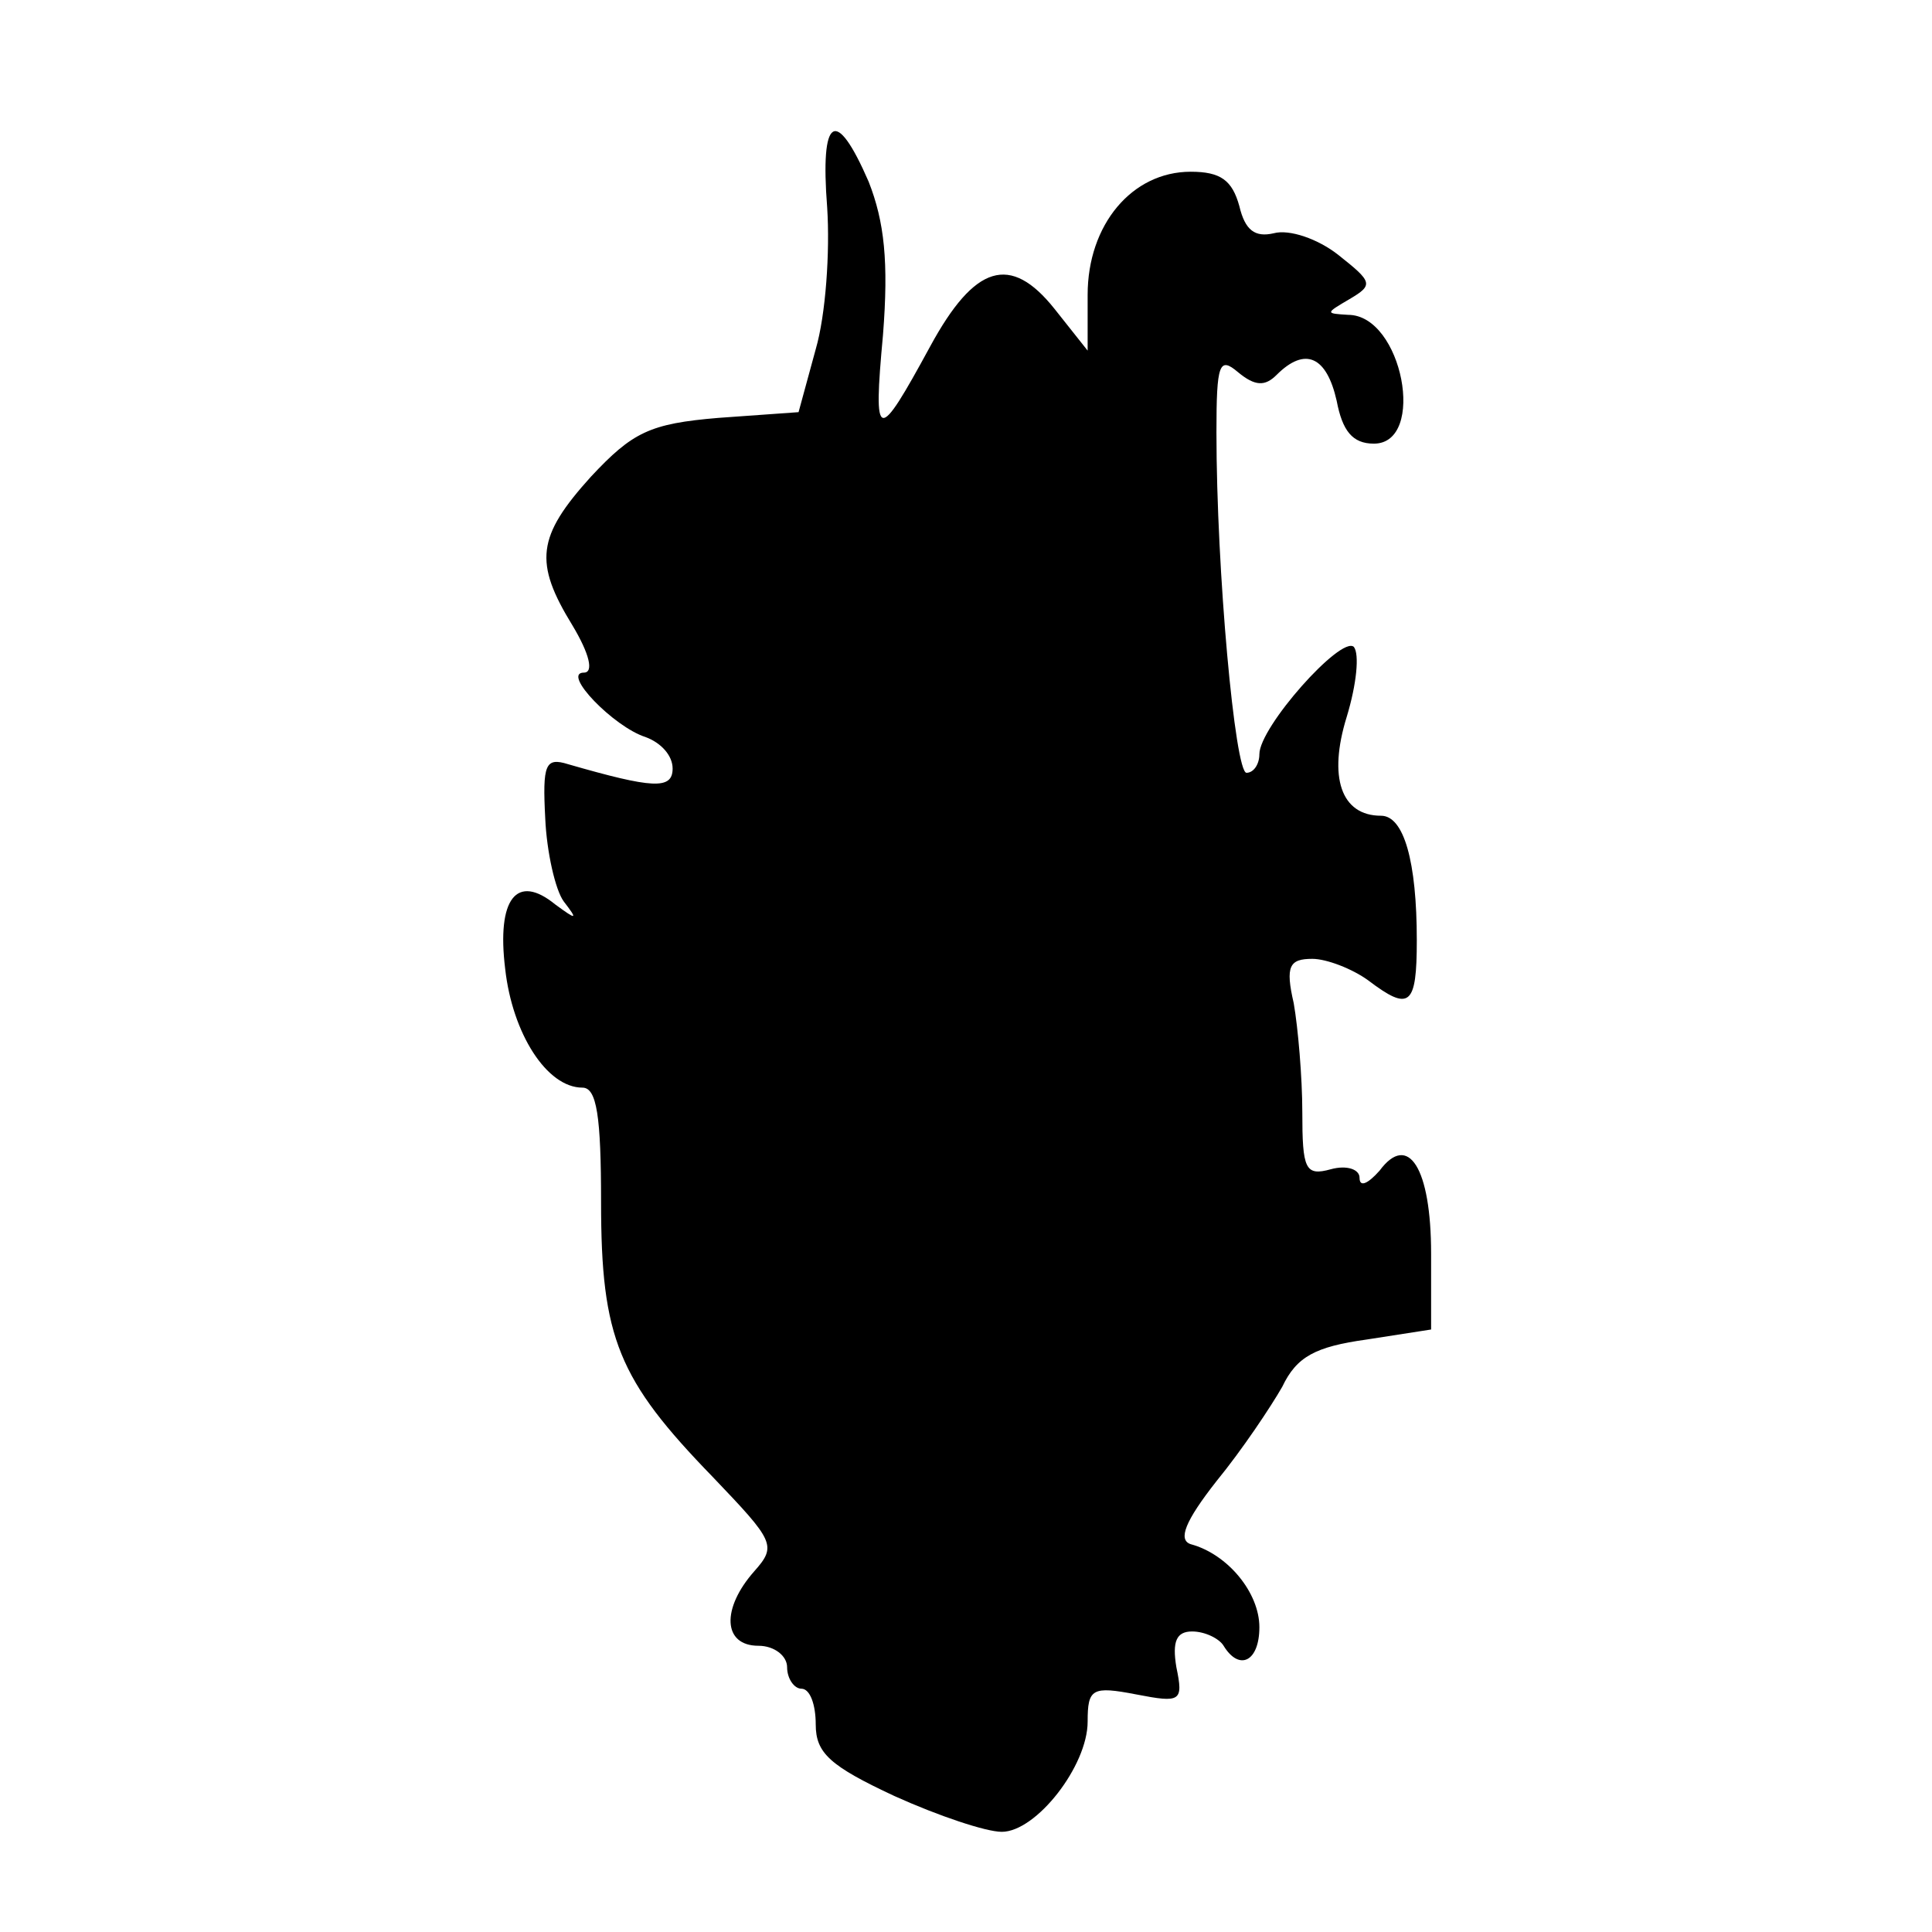 <?xml version="1.0" standalone="no"?>
<!DOCTYPE svg PUBLIC "-//W3C//DTD SVG 20010904//EN"
 "http://www.w3.org/TR/2001/REC-SVG-20010904/DTD/svg10.dtd">
<svg version="1.0" xmlns="http://www.w3.org/2000/svg"
 width="135pt" height="135pt" viewBox="0 0 135 135"
 preserveAspectRatio="xMidYMid meet">
<g transform="translate(0,135) scale(0.1,-0.1)"
fill="#000000" stroke="none">
<path d="M578 1205 c2 -31 -1 -75 -8 -99 l-12 -44 -56 -4 c-48 -4 -60 -10 -89
-41 -38 -42 -40 -60 -13 -104 12 -20 15 -33 8 -33 -16 0 21 -38 43 -45 11 -4
19 -13 19 -22 0 -15 -14 -14 -73 3 -16 5 -18 0 -16 -38 1 -23 7 -50 13 -58 10
-13 9 -13 -6 -2 -27 22 -41 4 -35 -45 5 -45 29 -83 54 -83 10 0 13 -20 13 -80
0 -95 12 -124 78 -192 43 -45 45 -48 29 -66 -23 -26 -22 -52 3 -52 11 0 20 -7
20 -15 0 -8 5 -15 10 -15 6 0 10 -11 10 -25 0 -20 10 -29 55 -50 31 -14 64
-25 75 -25 24 0 60 46 60 77 0 23 3 25 34 19 31 -6 33 -5 28 19 -3 18 0 25 11
25 9 0 19 -5 22 -10 11 -18 25 -11 25 13 0 24 -22 51 -48 58 -9 3 -4 16 18 44
18 22 38 52 46 66 10 21 23 28 59 33 l45 7 0 53 c0 60 -16 85 -36 58 -8 -9
-14 -12 -14 -5 0 6 -9 9 -20 6 -18 -5 -20 0 -20 40 0 24 -3 59 -6 76 -6 26 -3
31 13 31 10 0 28 -7 39 -15 29 -22 34 -18 34 28 0 55 -9 87 -25 87 -28 0 -37
27 -24 69 7 23 9 44 5 49 -9 8 -66 -56 -66 -75 0 -7 -4 -13 -9 -13 -8 0 -21
141 -21 238 0 48 2 53 15 42 12 -10 19 -10 27 -2 20 20 35 13 42 -18 4 -21 11
-30 26 -30 37 0 20 90 -18 90 -16 1 -16 1 1 11 17 10 16 12 -8 31 -14 11 -34
18 -45 15 -13 -3 -20 2 -24 19 -5 18 -13 24 -34 24 -41 0 -72 -37 -72 -86 l0
-39 -23 29 c-31 39 -56 31 -87 -26 -37 -68 -40 -68 -33 8 4 51 1 79 -10 107
-23 53 -34 46 -29 -18z"/>
</g>
</svg>
